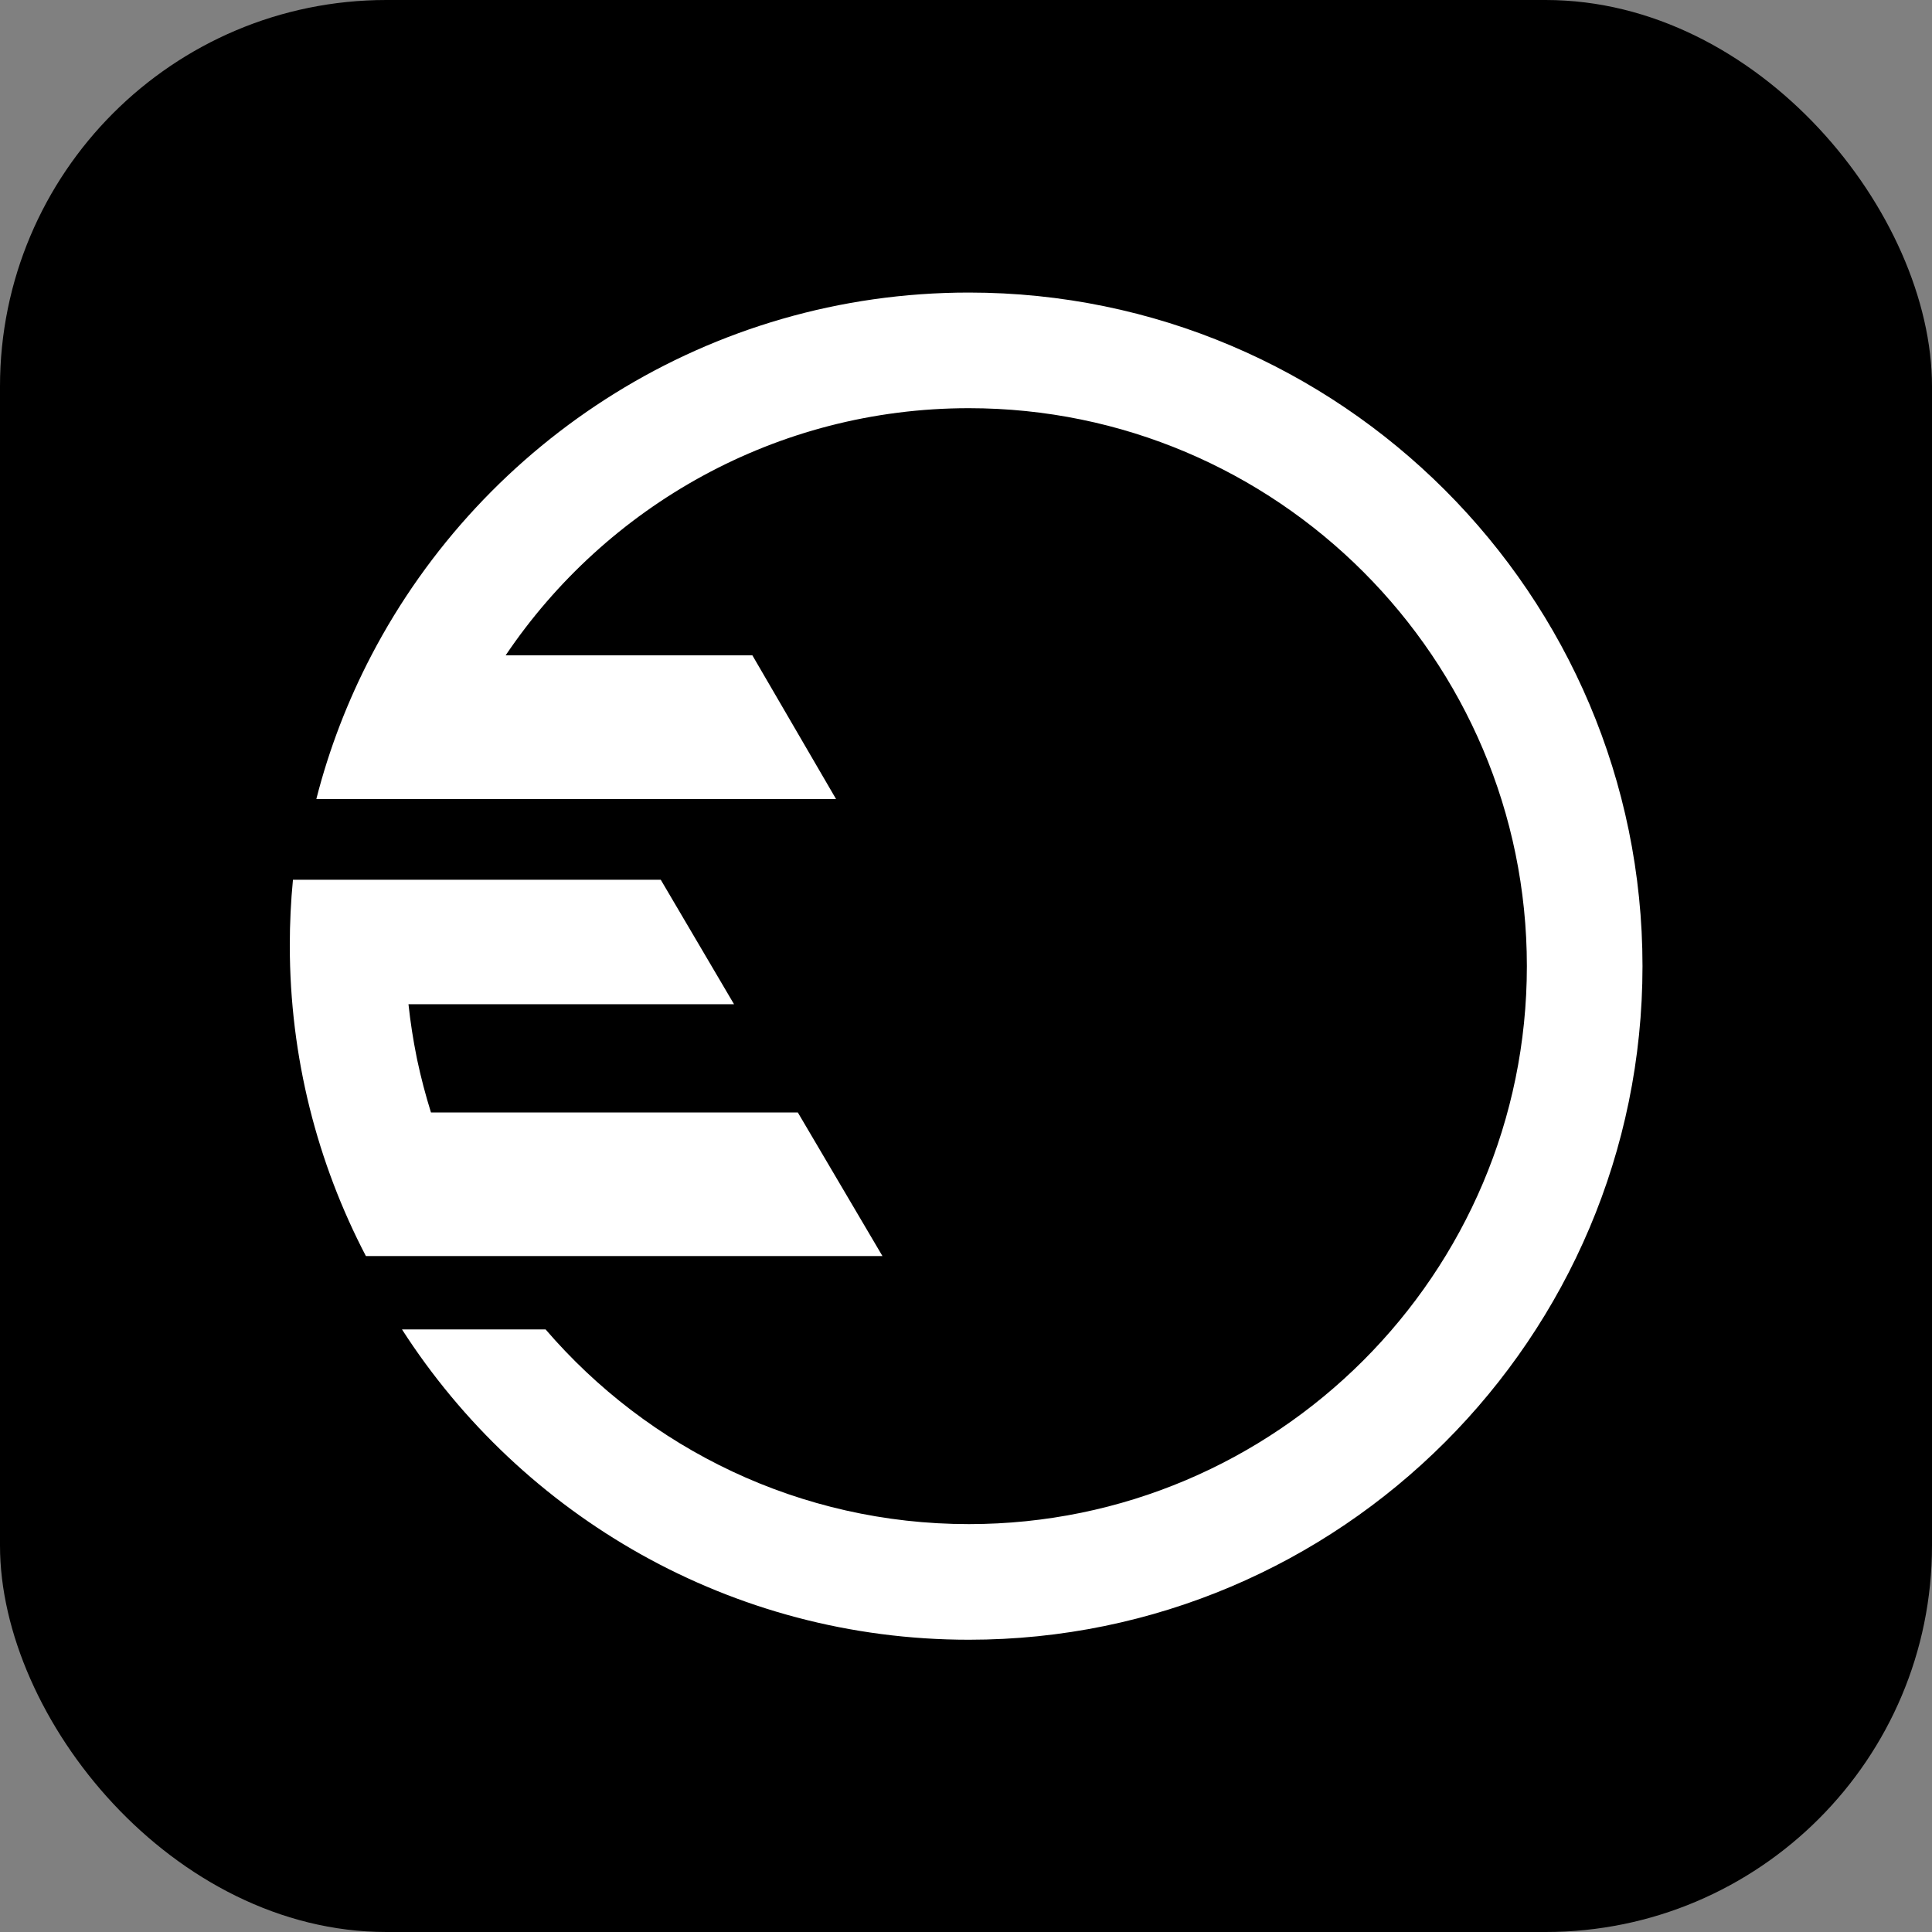 <svg height="1000" width="1000" xmlns:xlink="http://www.w3.org/1999/xlink" version="1.1" xmlns="http://www.w3.org/2000/svg"><rect width="100%" height="100%" fill="#808080" stroke="none"/><rect fill="#000000" ry="200" rx="200" height="1000" width="1000"></rect><g transform="matrix(0.277,0,0,0.277,150,151.426)"><svg height="2517.334" width="2527.638" xmlns:xlink="http://www.w3.org/1999/xlink" version="1.1" xmlns="http://www.w3.org/2000/svg"><svg xmlns="http://www.w3.org/2000/svg" xml:space="preserve" viewBox="0 0 2527.638 2517.334" height="2517.334" width="2527.638" id="svg1" version="1.1"><defs id="defs1"></defs><g transform="translate(-9189.824,-6556.1)" id="layer1"><path style="fill:#ffffff;fill-opacity:1;fill-rule:nonzero;stroke:none;stroke-width:0.133" d="m 10458.796,6556.1 c -484.574,0 -906.294,275.387 -1116.454,677.853 -44,84.267 -78.96,174.413 -102.933,268.507 h 224.52 746.587 l -156.347,-268.507 h -461 c 187.587,-278.333 505.587,-461.787 865.627,-461.787 574.92,0 1042.6,467.68 1042.6,1042.6 0,574.92 -467.68,1042.6 -1042.6,1042.6 -316.04,0 -599.48,-141.027 -790.987,-363.773 h -268.32 c 223.933,348.453 615,579.84 1059.307,579.84 693.96,0 1258.666,-564.707 1258.666,-1258.667 0,-693.96 -564.706,-1258.667 -1258.666,-1258.667" id="path5-5"></path><path style="fill:#ffffff;fill-opacity:1;fill-rule:nonzero;stroke:none;stroke-width:0.133" d="m 10297.251,8356.516 -158.12,-268.32 h -685.507 c -10.027,-32.213 -18.667,-64.813 -25.733,-98.213 -0.4,-1.96 -0.787,-3.92 -1.187,-5.88 -6.48,-32.213 -11.587,-65.027 -15.12,-98.213 h 608.32 l -136.906,-232.56 h -469.84 -217.44 c -3.933,40.253 -5.893,81.12 -5.893,122.56 0,209.387 51.467,406.787 142.213,580.627 h 250.627 714.587" id="path4-7"></path></g></svg></svg></g></svg>